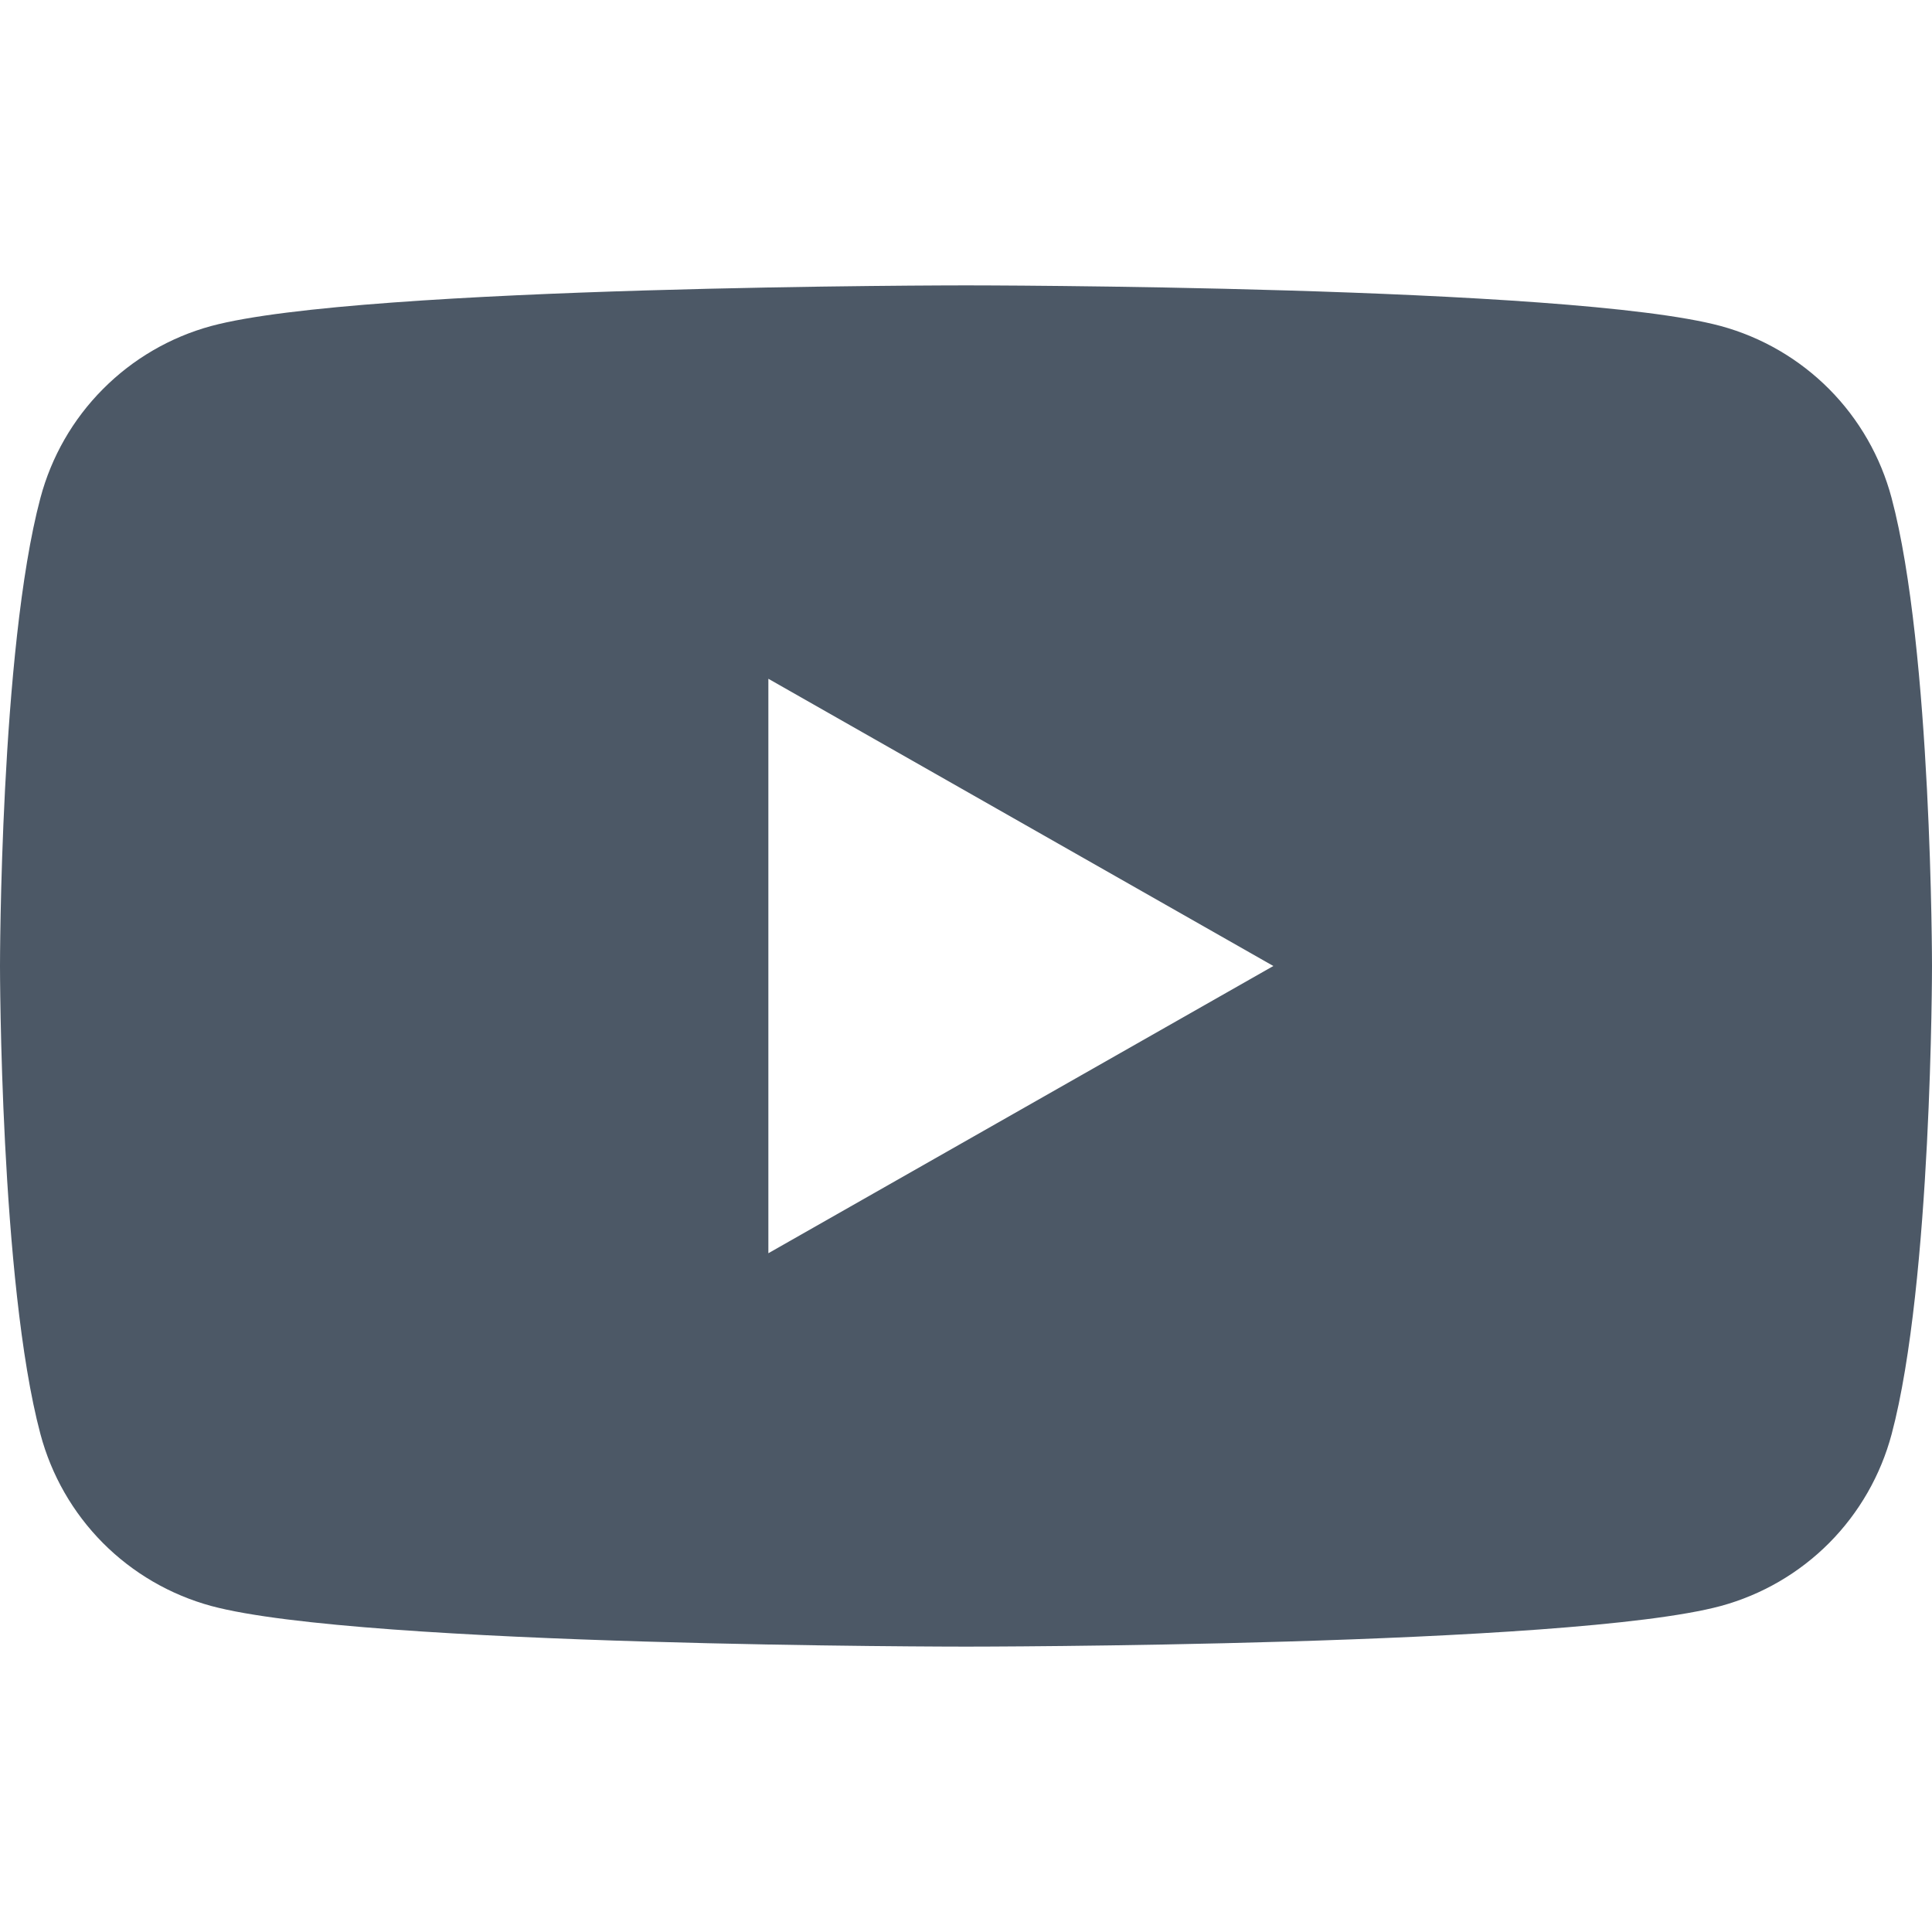 <svg width="24" height="24" viewBox="0 0 24 24" fill="none" xmlns="http://www.w3.org/2000/svg">
<path d="M23.498 6.186C23.362 5.675 23.095 5.209 22.723 4.834C22.35 4.459 21.886 4.189 21.376 4.05C19.505 3.545 12 3.545 12 3.545C12 3.545 4.495 3.545 2.623 4.05C2.113 4.189 1.649 4.46 1.277 4.835C0.905 5.209 0.638 5.675 0.502 6.186C0 8.07 0 12 0 12C0 12 0 15.93 0.502 17.814C0.638 18.325 0.905 18.791 1.277 19.166C1.65 19.541 2.114 19.811 2.624 19.95C4.495 20.455 12 20.455 12 20.455C12 20.455 19.505 20.455 21.377 19.95C21.887 19.811 22.351 19.541 22.724 19.166C23.096 18.791 23.363 18.325 23.499 17.814C24 15.93 24 12 24 12C24 12 24 8.07 23.498 6.186ZM9.545 15.568V8.432L15.818 12L9.545 15.568Z" fill="#4C5866"/>
</svg>
